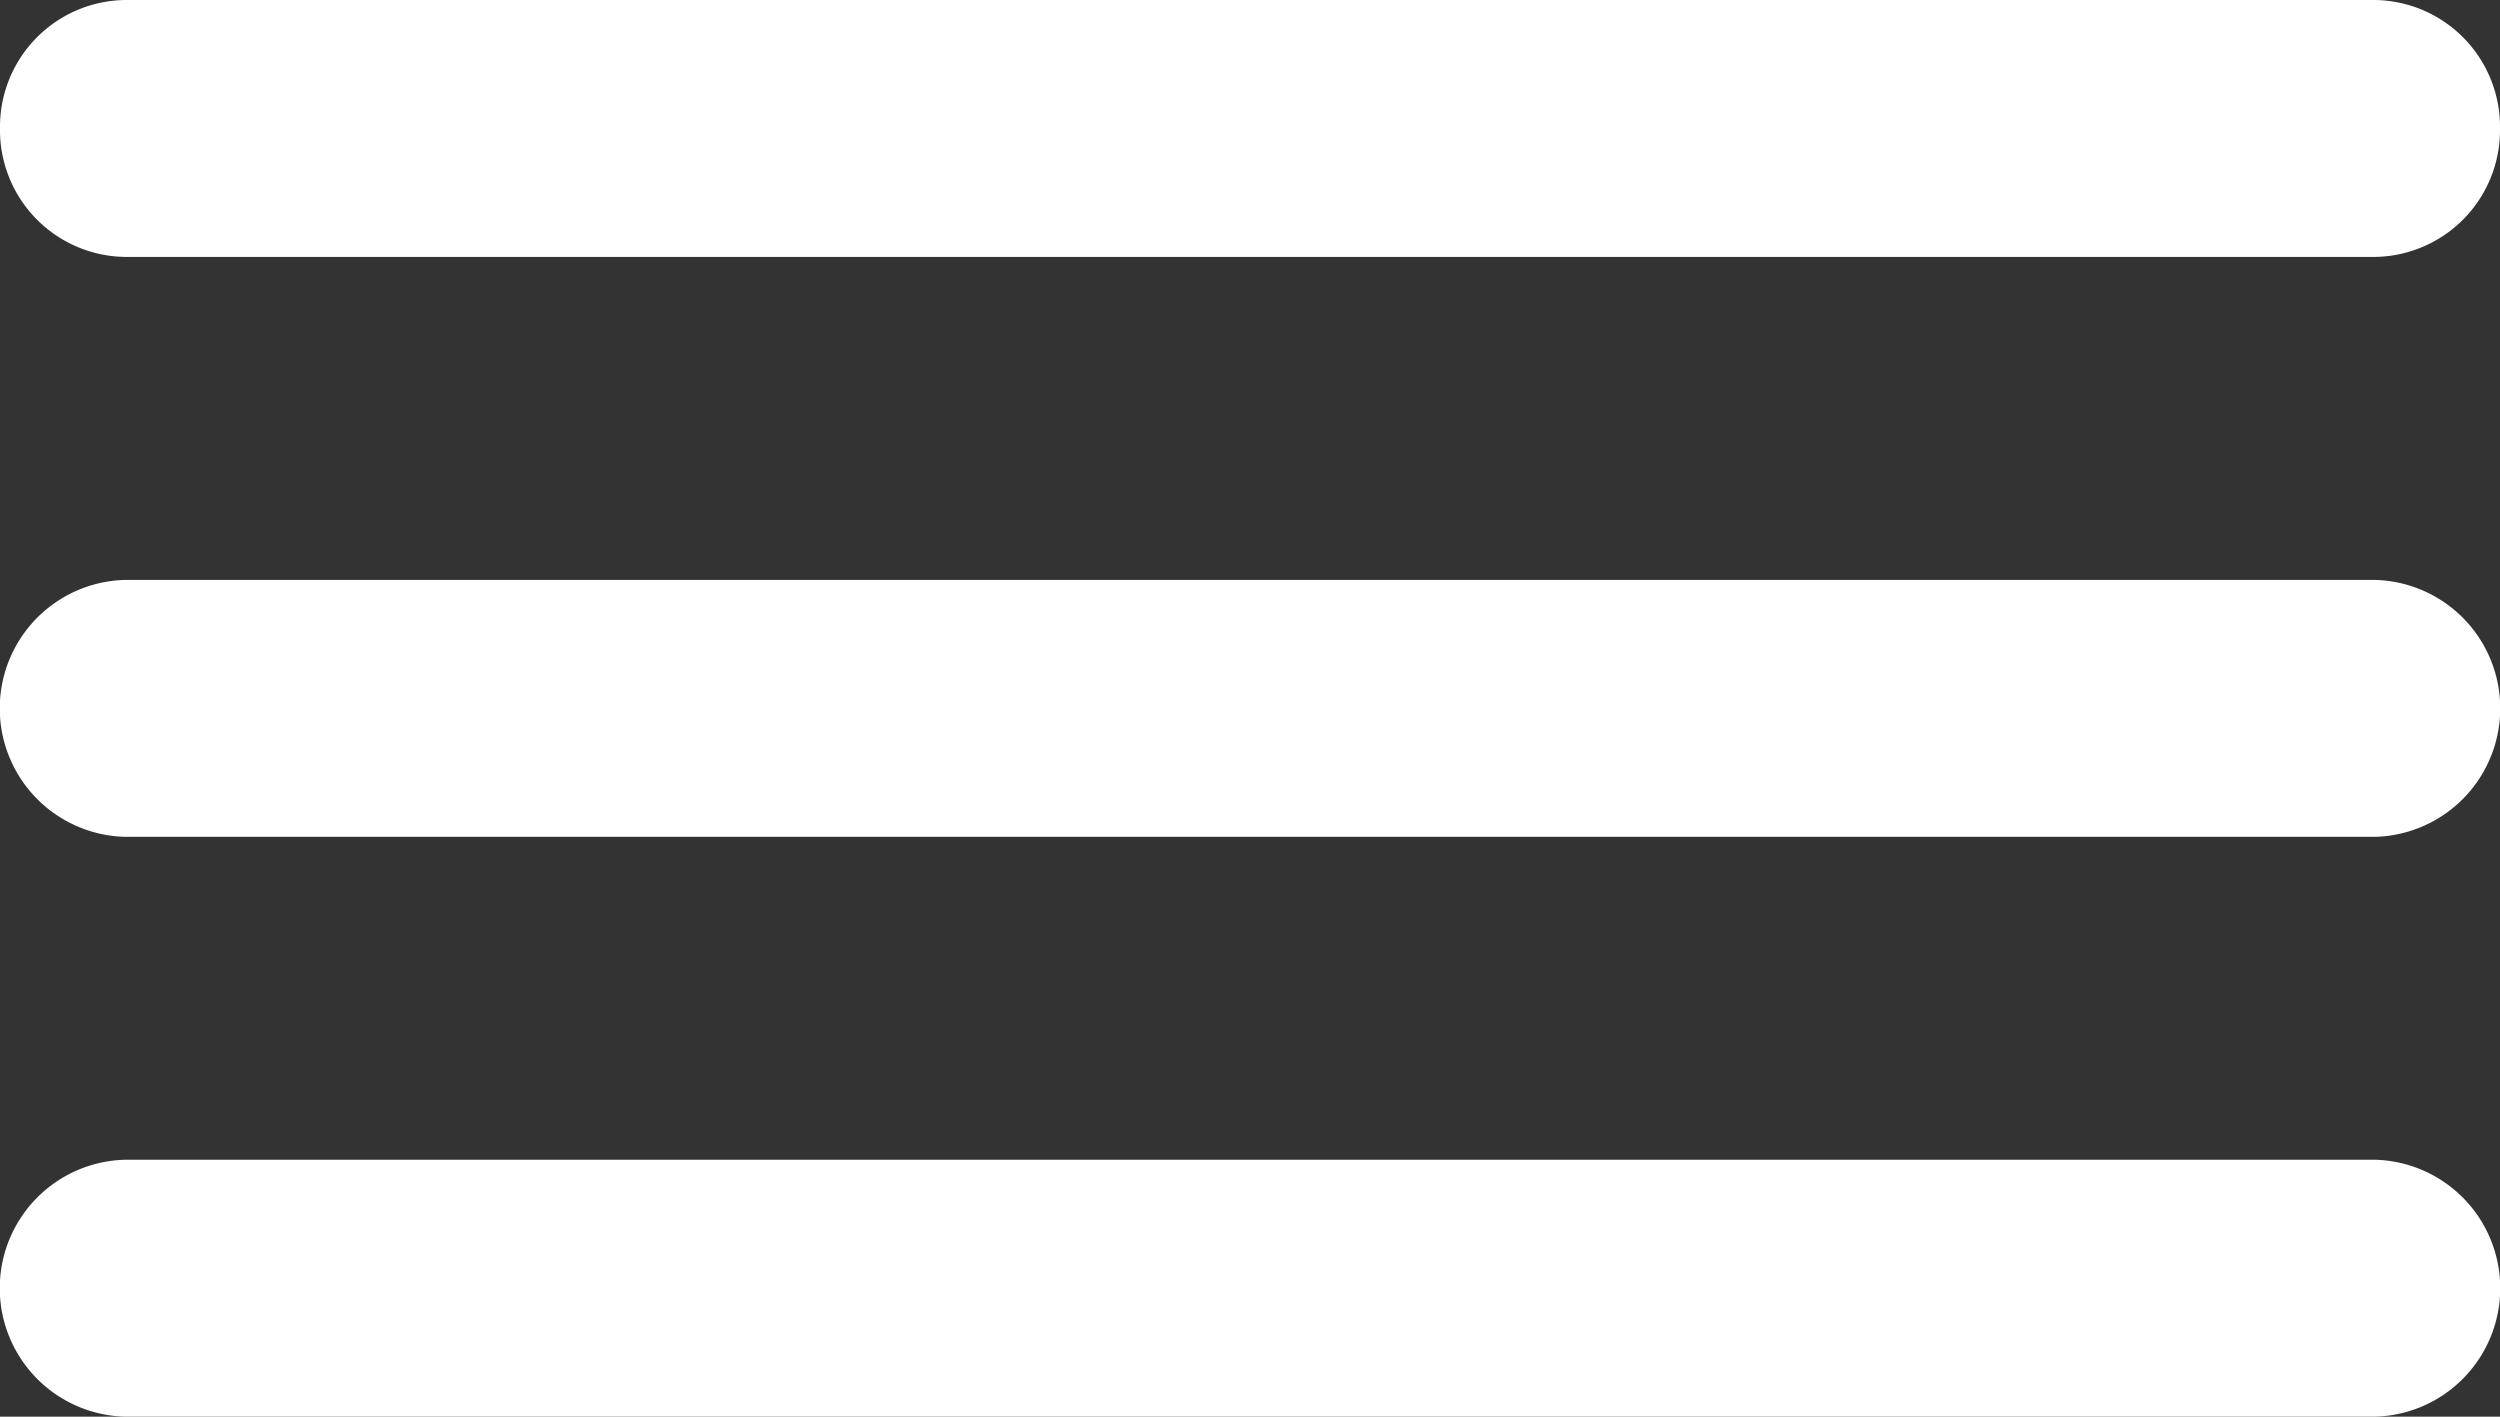 <svg xmlns="http://www.w3.org/2000/svg" width="30" height="17"><rect width="100%" height="100%" fill="#333333" stroke="none"/><defs><clipPath id="a"><path fill="none" d="M0 0h30v17H0z"/></clipPath></defs><g clip-path="url(#a)" fill="#fff"><path d="M1.5 0A1.522 1.522 0 0 0 0 1.541a1.522 1.522 0 0 0 1.5 1.542h27A1.522 1.522 0 0 0 30 1.541 1.522 1.522 0 0 0 28.5 0zM1.5 6.959a1.542 1.542 0 0 0 0 3.083h27a1.542 1.542 0 0 0 0-3.083zM1.5 13.917A1.542 1.542 0 0 0 1.5 17h27a1.542 1.542 0 0 0 0-3.083z"/></g></svg>
